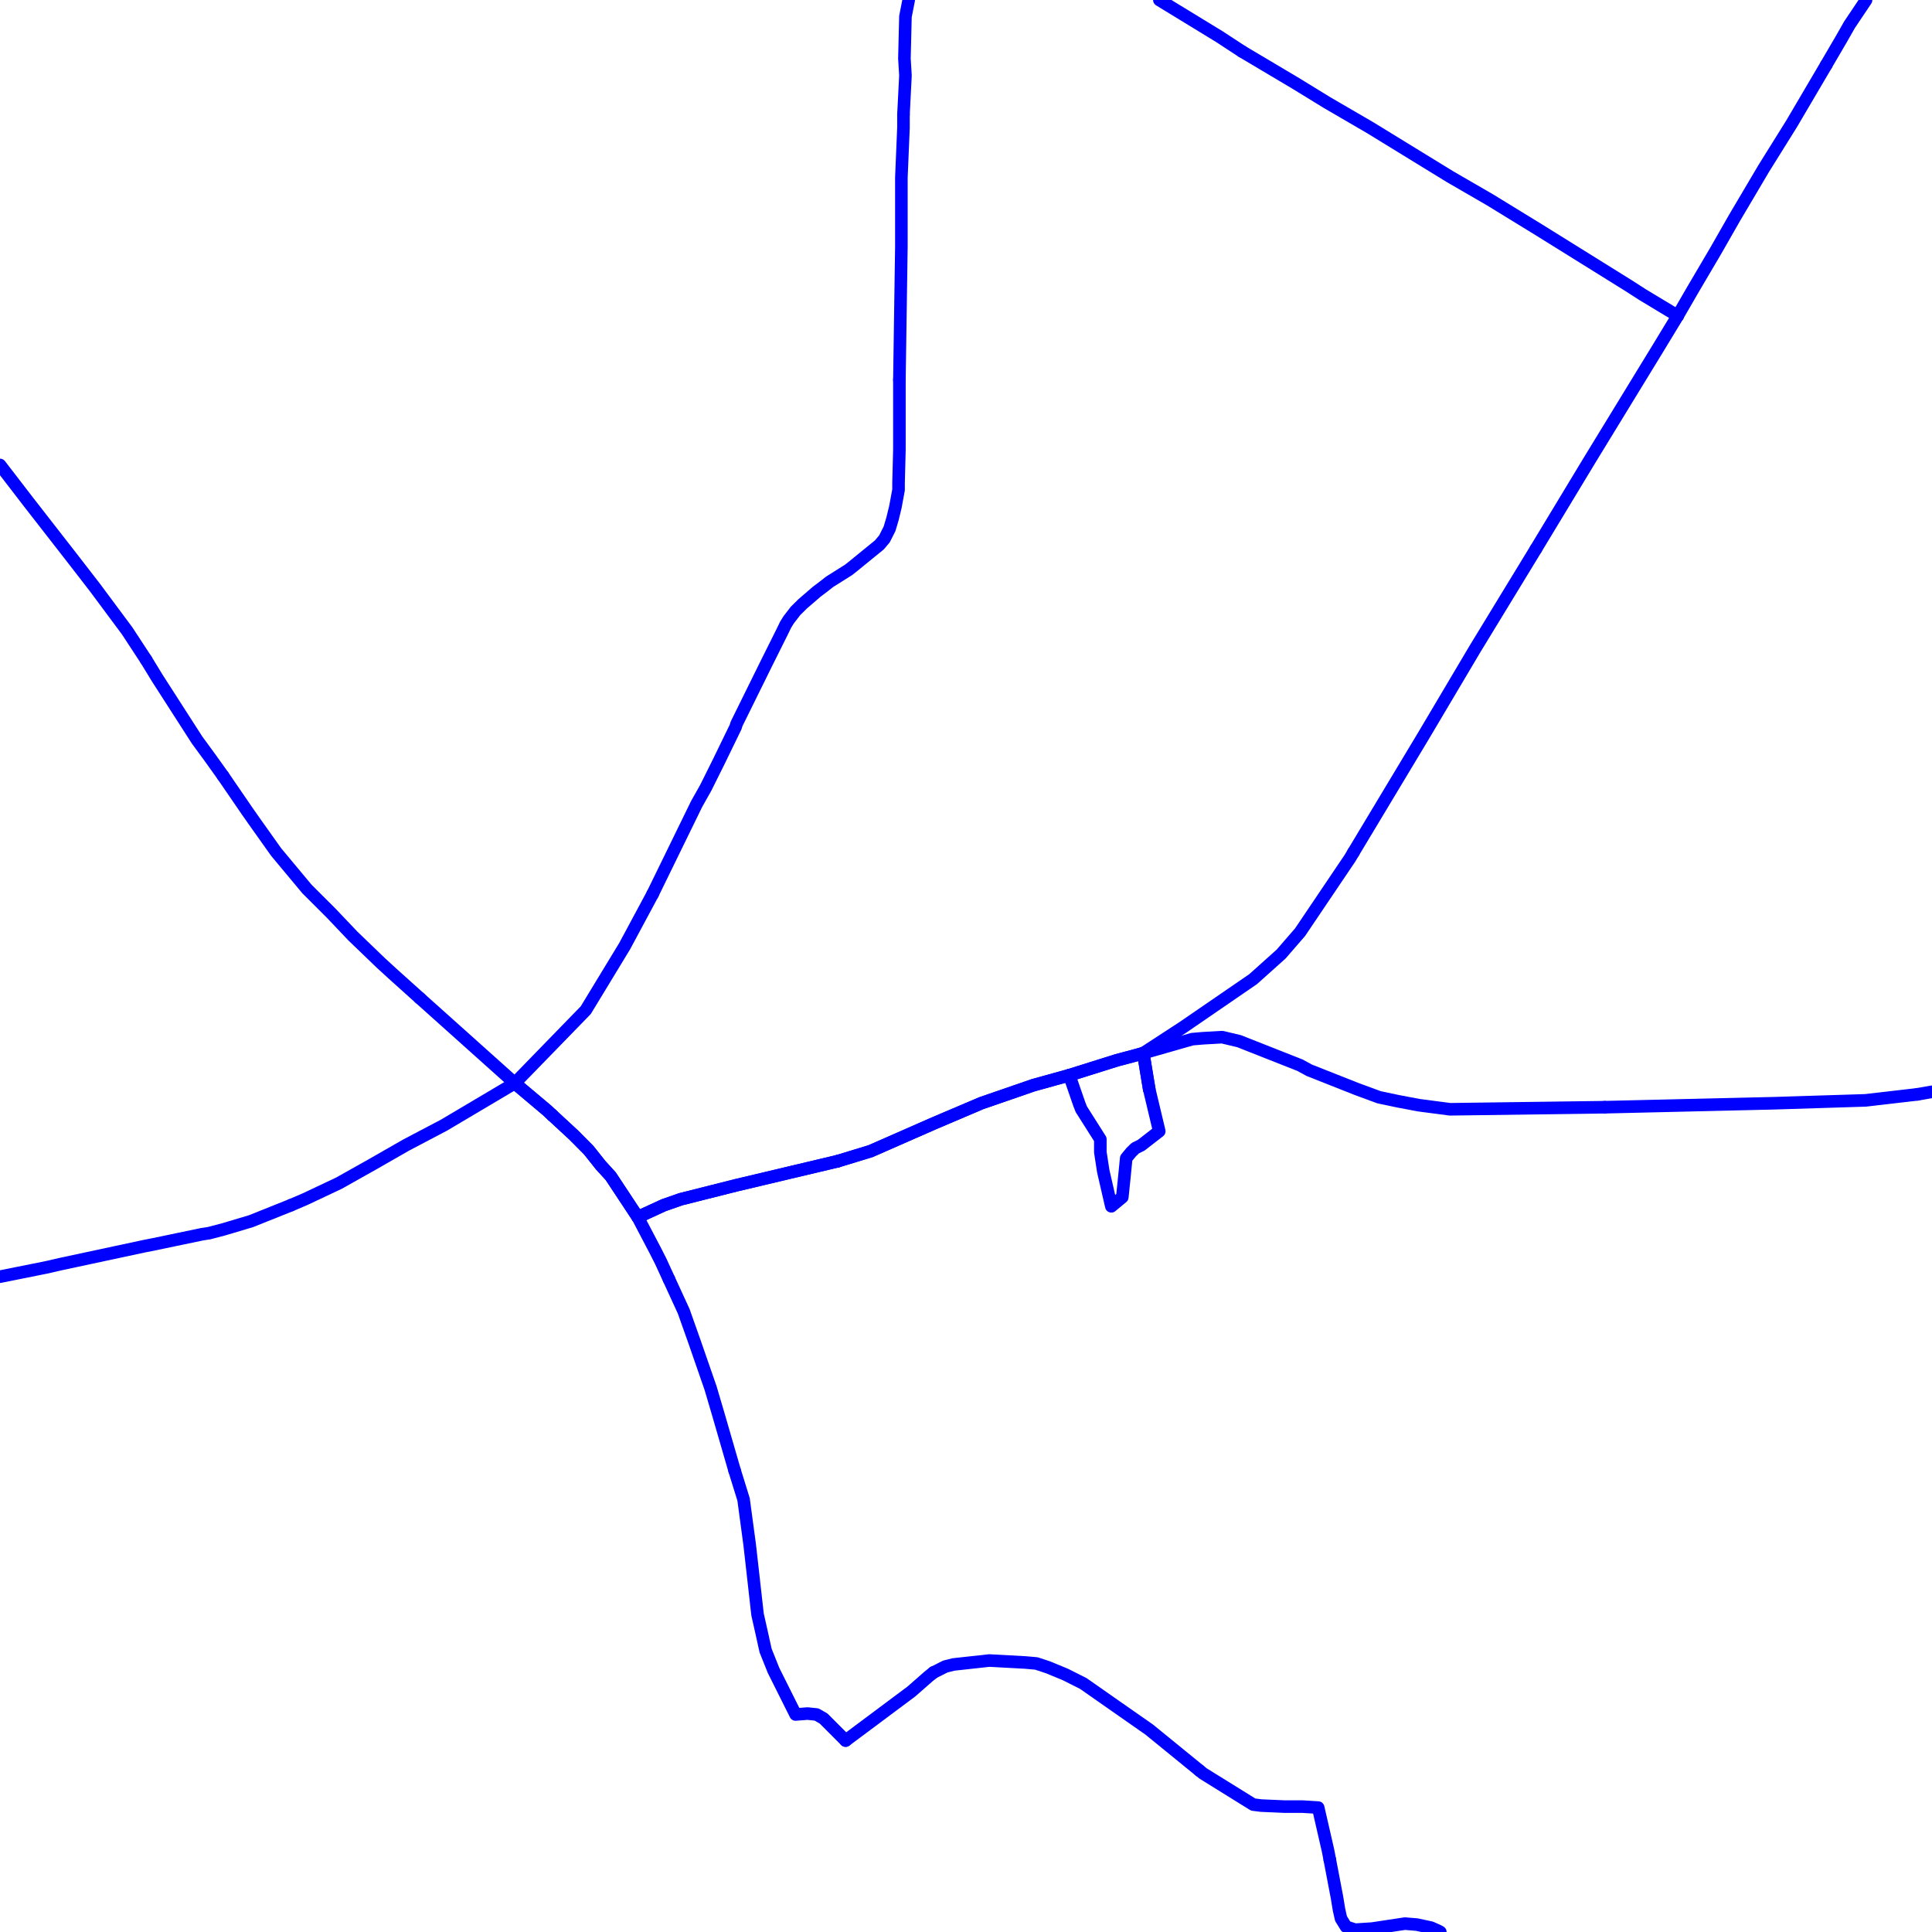 <?xml version="1.0" encoding="UTF-8"?>
<svg xmlns="http://www.w3.org/2000/svg" xmlns:xlink="http://www.w3.org/1999/xlink" width="576pt" height="576pt" viewBox="0 0 576 576" version="1.1">
<g id="surface1160959">
<path style="fill:none;stroke-width:3.75;stroke-linecap:round;stroke-linejoin:round;stroke:rgb(0%,0%,100%);stroke-opacity:1;stroke-miterlimit:10;" d="M 252.105 518.93 L 245.543 512.352 L 243.445 511.152 L 240.758 510.875 L 237.191 511.152 L 230.633 498.031 L 228.25 492.082 L 227.062 486.703 L 225.848 481.309 L 224.375 468.215 L 223.496 460.457 L 221.688 447.035 L 219.004 438.391 "/>
<path style="fill:none;stroke-width:3.75;stroke-linecap:round;stroke-linejoin:round;stroke:rgb(0%,0%,100%);stroke-opacity:1;stroke-miterlimit:10;" d="M 396.461 554.438 L 395.938 551.738 L 392.996 538.906 L 388.203 538.609 L 382.832 538.609 L 376.023 538.312 L 373.621 538.008 L 358.715 528.754 L 357.594 527.852 "/>
<path style="fill:none;stroke-width:3.75;stroke-linecap:round;stroke-linejoin:round;stroke:rgb(0%,0%,100%);stroke-opacity:1;stroke-miterlimit:10;" d="M 278.309 498.629 L 276.801 499.836 L 271.719 504.293 L 252.105 518.93 "/>
<path style="fill:none;stroke-width:3.75;stroke-linecap:round;stroke-linejoin:round;stroke:rgb(0%,0%,100%);stroke-opacity:1;stroke-miterlimit:10;" d="M 357.594 527.852 L 342.625 515.652 L 332.801 508.789 L 322.965 501.906 L 317.621 499.223 L 312.543 497.117 L 308.977 495.938 L 305.699 495.648 L 294.953 495.066 L 284.277 496.238 L 281.848 496.848 L 278.309 498.629 "/>
<path style="fill:none;stroke-width:3.75;stroke-linecap:round;stroke-linejoin:round;stroke:rgb(0%,0%,100%);stroke-opacity:1;stroke-miterlimit:10;" d="M 219.004 438.391 L 214.246 421.969 L 211.867 413.895 L 207.113 400.184 L 203.836 390.941 L 199.445 381.383 "/>
<path style="fill:none;stroke-width:3.75;stroke-linecap:round;stroke-linejoin:round;stroke:rgb(0%,0%,100%);stroke-opacity:1;stroke-miterlimit:10;" d="M 342.621 324.715 L 345.613 337.262 L 340.23 341.438 L 338.461 342.316 L 337.246 343.504 L 335.77 345.305 L 335.18 351.281 L 334.598 356.93 L 331.328 359.641 L 328.926 349.195 L 328.051 343.504 L 328.051 339.656 L 322.379 330.707 L 321.789 329.211 L 318.797 320.566 "/>
<path style="fill:none;stroke-width:3.75;stroke-linecap:round;stroke-linejoin:round;stroke:rgb(0%,0%,100%);stroke-opacity:1;stroke-miterlimit:10;" d="M 429.414 576 L 428.703 575.613 L 426.637 574.699 L 422.441 573.797 L 418.875 573.5 L 409.051 574.984 L 403.996 575.309 L 401.312 574.43 L 399.805 571.996 L 399.207 569.348 L 398.617 565.75 L 396.461 554.438 "/>
<path style="fill:none;stroke-width:3.75;stroke-linecap:round;stroke-linejoin:round;stroke:rgb(0%,0%,100%);stroke-opacity:1;stroke-miterlimit:10;" d="M 199.445 381.383 L 196.992 376.047 L 195.484 373.066 L 190.141 362.875 "/>
<path style="fill:none;stroke-width:3.75;stroke-linecap:round;stroke-linejoin:round;stroke:rgb(0%,0%,100%);stroke-opacity:1;stroke-miterlimit:10;" d="M 249.707 346.207 L 259.527 343.211 L 278.566 334.855 L 292.59 328.887 L 308.086 323.539 L 318.797 320.566 "/>
<path style="fill:none;stroke-width:3.75;stroke-linecap:round;stroke-linejoin:round;stroke:rgb(0%,0%,100%);stroke-opacity:1;stroke-miterlimit:10;" d="M 544.453 19.379 L 534.164 36.867 L 525.797 50.289 L 517.156 64.906 L 511.527 74.758 L 504.672 86.398 L 500.184 94.16 "/>
<path style="fill:none;stroke-width:3.75;stroke-linecap:round;stroke-linejoin:round;stroke:rgb(0%,0%,100%);stroke-opacity:1;stroke-miterlimit:10;" d="M 556.336 0 L 556.219 0.195 L 551.426 7.344 L 549.039 11.531 L 544.453 19.379 "/>
<path style="fill:none;stroke-width:3.75;stroke-linecap:round;stroke-linejoin:round;stroke:rgb(0%,0%,100%);stroke-opacity:1;stroke-miterlimit:10;" d="M 457.926 163.648 L 439.73 193.5 L 424.531 219.137 L 403.523 254.102 "/>
<path style="fill:none;stroke-width:3.75;stroke-linecap:round;stroke-linejoin:round;stroke:rgb(0%,0%,100%);stroke-opacity:1;stroke-miterlimit:10;" d="M 500.184 94.16 L 494.215 103.984 L 473.973 137.094 L 457.926 163.648 "/>
<path style="fill:none;stroke-width:3.75;stroke-linecap:round;stroke-linejoin:round;stroke:rgb(0%,0%,100%);stroke-opacity:1;stroke-miterlimit:10;" d="M 403.523 254.102 L 402.484 255.848 L 387.609 277.906 L 381.945 284.445 L 373.613 291.91 L 357.531 302.949 L 352.746 306.234 L 340.852 313.984 "/>
<path style="fill:none;stroke-width:3.75;stroke-linecap:round;stroke-linejoin:round;stroke:rgb(0%,0%,100%);stroke-opacity:1;stroke-miterlimit:10;" d="M 370.34 15.371 L 363.496 10.898 L 345.652 0 "/>
<path style="fill:none;stroke-width:3.75;stroke-linecap:round;stroke-linejoin:round;stroke:rgb(0%,0%,100%);stroke-opacity:1;stroke-miterlimit:10;" d="M 500.184 94.16 L 489.766 87.883 L 485.609 85.207 L 458.762 68.496 L 444.191 59.559 L 432.301 52.676 L 408.449 38.039 L 395.664 30.602 L 386.387 24.906 L 370.34 15.371 "/>
<path style="fill:none;stroke-width:3.75;stroke-linecap:round;stroke-linejoin:round;stroke:rgb(0%,0%,100%);stroke-opacity:1;stroke-miterlimit:10;" d="M 270.914 0 L 269.949 4.914 L 269.641 17.461 L 269.949 22.527 L 269.359 34.152 "/>
<path style="fill:none;stroke-width:3.75;stroke-linecap:round;stroke-linejoin:round;stroke:rgb(0%,0%,100%);stroke-opacity:1;stroke-miterlimit:10;" d="M 268.145 113.219 L 268.145 134.117 L 267.891 143.934 L 267.891 146.047 L 266.957 151.113 L 266.086 154.691 L 265.203 157.656 L 263.695 160.645 L 262.184 162.441 L 254.156 168.984 L 252.977 169.914 L 247.312 173.477 L 245.793 174.676 L 243.441 176.457 L 239.281 180.051 L 237.188 182.121 L 235.109 184.812 L 234.195 186.301 L 233.027 188.707 L 228.574 197.629 L 219.59 215.832 L 219.32 216.727 L 214.242 227.168 L 210.379 234.93 L 207.699 239.68 L 194.586 266.527 "/>
<path style="fill:none;stroke-width:3.75;stroke-linecap:round;stroke-linejoin:round;stroke:rgb(0%,0%,100%);stroke-opacity:1;stroke-miterlimit:10;" d="M 269.359 34.152 L 269.359 38.02 L 268.734 52.941 L 268.734 73.535 L 268.145 113.219 "/>
<path style="fill:none;stroke-width:3.75;stroke-linecap:round;stroke-linejoin:round;stroke:rgb(0%,0%,100%);stroke-opacity:1;stroke-miterlimit:10;" d="M 86.754 359.309 L 74.836 364.078 L 66.805 366.477 L 62.348 367.648 L 60.258 367.969 L 45.965 370.949 L 42.988 371.539 L 17.965 376.898 L 14.098 377.793 L 0 380.625 "/>
<path style="fill:none;stroke-width:3.75;stroke-linecap:round;stroke-linejoin:round;stroke:rgb(0%,0%,100%);stroke-opacity:1;stroke-miterlimit:10;" d="M 194.586 266.527 L 186.234 282.078 L 174.637 301.168 L 153.469 322.938 "/>
<path style="fill:none;stroke-width:3.75;stroke-linecap:round;stroke-linejoin:round;stroke:rgb(0%,0%,100%);stroke-opacity:1;stroke-miterlimit:10;" d="M 571.684 326.258 L 576 325.504 "/>
<path style="fill:none;stroke-width:3.75;stroke-linecap:round;stroke-linejoin:round;stroke:rgb(0%,0%,100%);stroke-opacity:1;stroke-miterlimit:10;" d="M 478.426 330.098 L 529.082 328.91 L 556.227 328.055 L 571.684 326.258 "/>
<path style="fill:none;stroke-width:3.75;stroke-linecap:round;stroke-linejoin:round;stroke:rgb(0%,0%,100%);stroke-opacity:1;stroke-miterlimit:10;" d="M 340.852 313.984 L 355.434 309.812 L 358.711 309.535 L 364.383 309.215 L 369.422 310.414 L 387.609 317.594 L 390.297 319.07 L 404.582 324.719 L 411.129 327.129 L 416.809 328.328 L 423.062 329.508 L 432.309 330.719 L 478.426 330.098 "/>
<path style="fill:none;stroke-width:3.75;stroke-linecap:round;stroke-linejoin:round;stroke:rgb(0%,0%,100%);stroke-opacity:1;stroke-miterlimit:10;" d="M 190.141 362.875 L 182.078 350.668 L 179.094 347.398 L 175.52 342.906 L 171.07 338.422 L 164.676 332.508 "/>
<path style="fill:none;stroke-width:3.75;stroke-linecap:round;stroke-linejoin:round;stroke:rgb(0%,0%,100%);stroke-opacity:1;stroke-miterlimit:10;" d="M 164.676 332.508 L 163.047 330.996 L 153.469 322.938 "/>
<path style="fill:none;stroke-width:3.75;stroke-linecap:round;stroke-linejoin:round;stroke:rgb(0%,0%,100%);stroke-opacity:1;stroke-miterlimit:10;" d="M 318.797 320.566 L 333.09 316.078 L 337.582 314.895 L 340.852 313.984 "/>
<path style="fill:none;stroke-width:3.75;stroke-linecap:round;stroke-linejoin:round;stroke:rgb(0%,0%,100%);stroke-opacity:1;stroke-miterlimit:10;" d="M 340.852 313.984 L 342.621 324.715 "/>
<path style="fill:none;stroke-width:3.75;stroke-linecap:round;stroke-linejoin:round;stroke:rgb(0%,0%,100%);stroke-opacity:1;stroke-miterlimit:10;" d="M 190.141 362.875 L 197.863 359.324 L 202.938 357.543 L 219.59 353.348 L 249.707 346.207 "/>
<path style="fill:none;stroke-width:3.75;stroke-linecap:round;stroke-linejoin:round;stroke:rgb(0%,0%,100%);stroke-opacity:1;stroke-miterlimit:10;" d="M 153.469 322.938 L 132.332 335.465 L 121.027 341.414 L 111.168 347.062 L 101.047 352.75 L 90.918 357.531 L 86.754 359.309 "/>
<path style="fill:none;stroke-width:3.75;stroke-linecap:round;stroke-linejoin:round;stroke:rgb(0%,0%,100%);stroke-opacity:1;stroke-miterlimit:10;" d="M 342.621 324.715 L 340.852 313.984 L 337.582 314.895 L 333.09 316.078 L 318.797 320.566 L 308.086 323.539 L 292.59 328.887 L 278.566 334.855 L 259.527 343.211 L 249.707 346.207 "/>
<path style="fill:none;stroke-width:3.75;stroke-linecap:round;stroke-linejoin:round;stroke:rgb(0%,0%,100%);stroke-opacity:1;stroke-miterlimit:10;" d="M 164.676 332.508 L 163.047 330.996 L 153.469 322.938 L 125.133 297.562 "/>
<path style="fill:none;stroke-width:3.75;stroke-linecap:round;stroke-linejoin:round;stroke:rgb(0%,0%,100%);stroke-opacity:1;stroke-miterlimit:10;" d="M 249.707 346.207 L 219.59 353.348 L 202.938 357.543 L 197.863 359.324 L 190.141 362.875 L 182.078 350.668 L 179.094 347.398 L 175.52 342.906 L 171.07 338.422 L 164.676 332.508 "/>
<path style="fill:none;stroke-width:3.75;stroke-linecap:round;stroke-linejoin:round;stroke:rgb(0%,0%,100%);stroke-opacity:1;stroke-miterlimit:10;" d="M 66.504 231.336 L 62.645 225.941 L 58.742 220.605 L 46.852 202.105 L 43.574 196.734 "/>
<path style="fill:none;stroke-width:3.75;stroke-linecap:round;stroke-linejoin:round;stroke:rgb(0%,0%,100%);stroke-opacity:1;stroke-miterlimit:10;" d="M 125.133 297.562 L 117.176 290.41 L 113.57 287.109 L 105.234 279.09 L 98.695 272.207 L 91.508 265.035 L 82.312 254 L 75.75 244.762 L 73.656 241.773 L 66.504 231.336 "/>
<path style="fill:none;stroke-width:3.75;stroke-linecap:round;stroke-linejoin:round;stroke:rgb(0%,0%,100%);stroke-opacity:1;stroke-miterlimit:10;" d="M 43.574 196.734 L 37.91 188.086 L 28.371 175.25 L 22.141 167.188 L 8.422 149.57 L 0 138.621 "/>
</g>
</svg>
